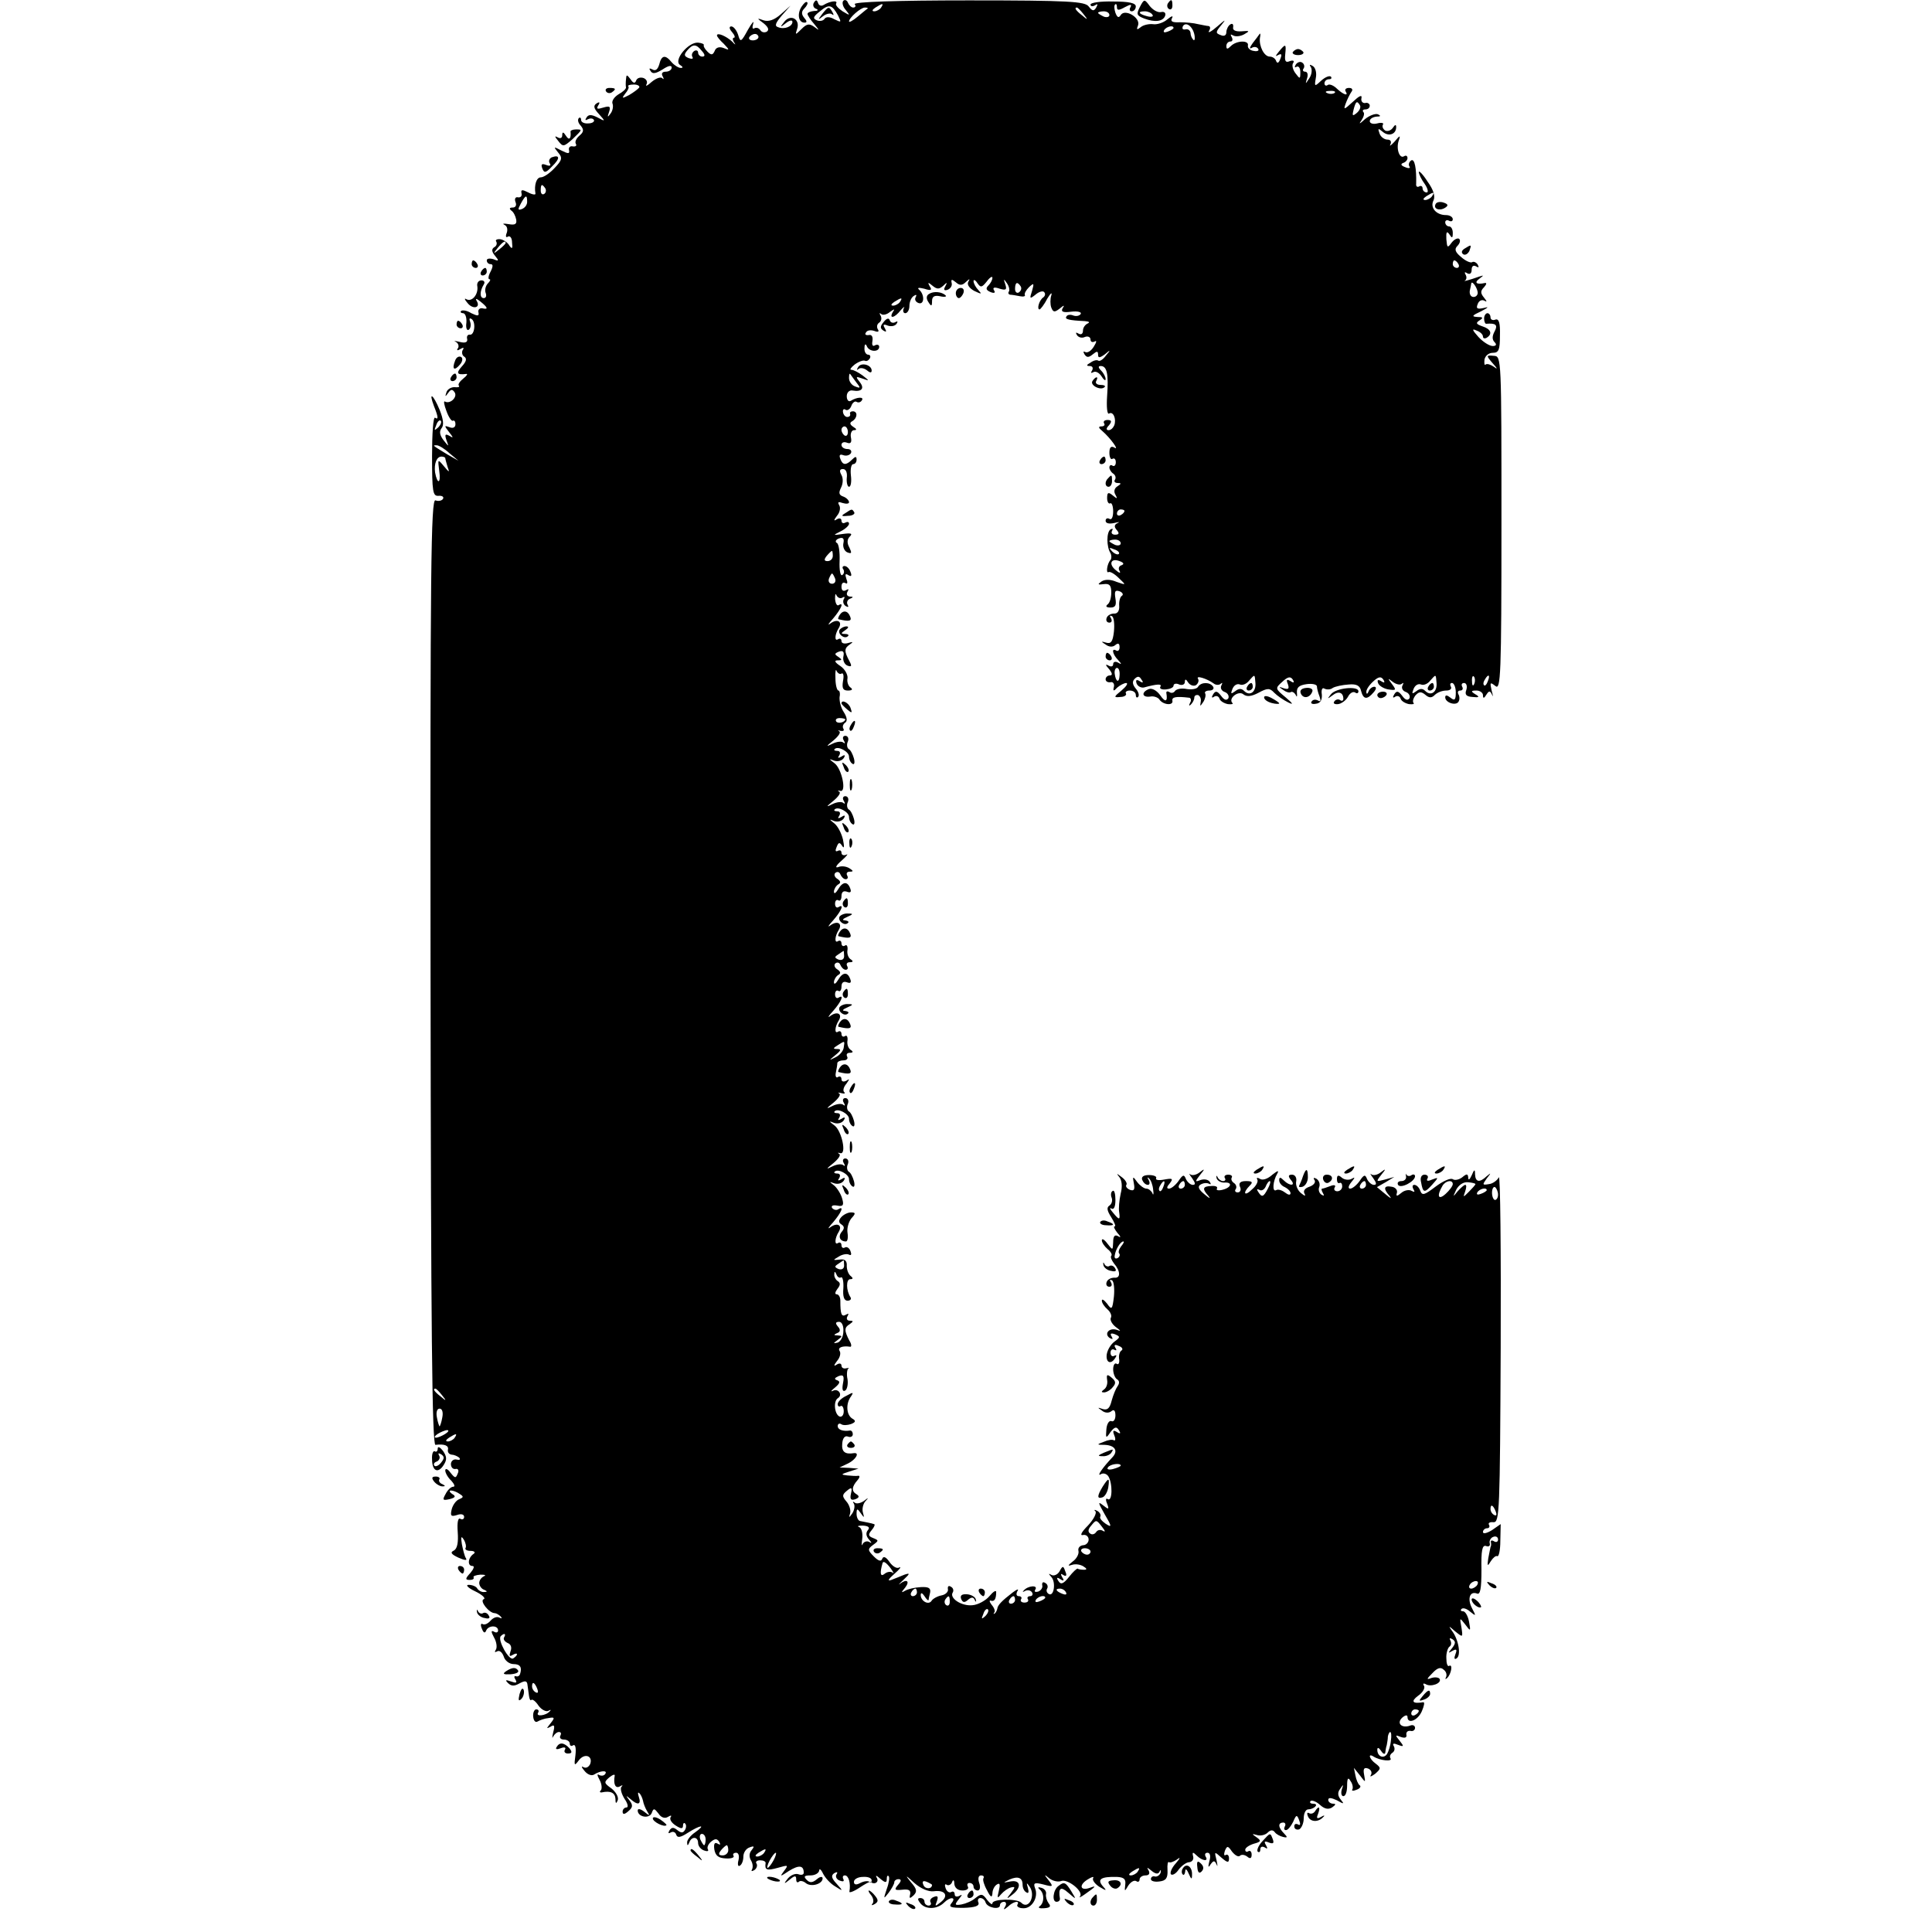 <?xml version="1.0" standalone="no"?>
<!DOCTYPE svg PUBLIC "-//W3C//DTD SVG 20010904//EN"
 "http://www.w3.org/TR/2001/REC-SVG-20010904/DTD/svg10.dtd">
<svg version="1.0" xmlns="http://www.w3.org/2000/svg"
 width="512pt" height="512pt" viewBox="0 0 512 512"
 preserveAspectRatio="xMidYMid meet">
<g transform="translate(0,512) scale(0.1,-0.1)"
fill="#000000" stroke="none">
<path d="M2124 5102 c-12 -19 -8 -42 8 -42 7 0 7 4 -1 13 -8 10 -7 17 1 25 6
6 10 14 7 16 -3 3 -9 -3 -15 -12z"/>
<path d="M2157 5113 c-4 -6 -1 -14 5 -16 8 -3 6 -6 -4 -6 -10 -1 -18 -4 -18
-8 0 -3 8 -16 18 -27 14 -17 14 -18 1 -8 -14 10 -20 10 -35 -5 -16 -16 -17
-16 -12 -1 10 26 -16 42 -33 21 -13 -16 -12 -17 4 -4 9 7 17 9 17 3 0 -12 -21
-21 -38 -14 -10 3 -7 11 10 31 l23 26 -26 -23 c-17 -15 -32 -20 -45 -16 -19 7
-19 6 0 -8 12 -10 15 -17 8 -22 -6 -3 -13 -2 -17 4 -4 6 -11 8 -16 5 -5 -3 -6
2 -3 12 3 10 -3 3 -14 -16 -18 -33 -20 -34 -26 -13 -4 12 -12 22 -18 22 -6 0
-6 -6 2 -15 7 -8 9 -15 5 -15 -4 0 -4 -6 1 -13 5 -7 2 -6 -6 3 -15 14 -40 25
-40 16 0 -3 8 -13 18 -22 16 -17 16 -18 -1 -11 -11 4 -20 1 -23 -8 -5 -11 -9
-12 -19 -2 -7 7 -11 14 -10 17 2 3 -5 6 -15 7 -26 2 -66 -47 -48 -59 8 -5 9
-8 2 -8 -6 0 -17 7 -24 15 -17 21 -27 19 -33 -6 -4 -13 -10 -18 -18 -13 -8 4
-10 3 -5 -4 5 -9 14 -7 32 4 15 10 24 12 24 5 0 -6 -7 -11 -16 -11 -9 0 -12
-5 -8 -12 4 -7 3 -10 -1 -5 -5 4 -17 -1 -28 -10 -11 -10 -17 -13 -14 -7 4 7 0
14 -7 17 -8 3 -17 1 -20 -6 -3 -9 -8 -8 -15 3 -10 13 -11 13 -12 0 -1 -8 -1
-18 0 -22 0 -4 -9 -12 -20 -18 -11 -7 -18 -17 -16 -24 3 -7 1 -19 -5 -27 -8
-11 -9 -10 -4 4 5 15 2 17 -15 12 -16 -5 -19 -4 -14 5 6 9 4 11 -4 6 -9 -6 -8
-13 6 -28 18 -20 18 -21 -4 -9 -16 8 -24 8 -29 -1 -4 -6 -3 -8 4 -4 6 3 13 3
16 -2 2 -4 -4 -9 -15 -9 -10 -1 -19 3 -19 9 0 6 -3 8 -6 5 -4 -4 -2 -13 5 -20
9 -11 8 -17 -4 -27 -8 -7 -12 -16 -9 -21 3 -5 0 -8 -8 -7 -7 2 -12 -3 -10 -10
2 -10 -2 -10 -20 -1 -21 11 -22 11 -9 -5 12 -14 11 -20 -9 -41 -13 -14 -29
-25 -37 -25 -11 0 -18 -20 -14 -43 1 -4 -8 -3 -19 3 -16 8 -20 8 -18 -2 2 -7
-2 -12 -9 -11 -7 2 -10 -4 -7 -12 4 -9 0 -15 -7 -15 -9 0 -10 -3 -4 -8 6 -4
11 -14 13 -24 2 -12 -3 -15 -20 -12 -13 2 -18 2 -11 -2 7 -3 9 -12 6 -21 -4
-9 -2 -14 3 -10 6 3 11 -4 11 -16 2 -16 0 -18 -7 -8 -4 8 -16 16 -24 17 -9 1
-14 -2 -11 -6 3 -5 1 -12 -5 -15 -8 -5 -7 -12 2 -23 11 -13 10 -15 -4 -9 -10
3 -18 2 -18 -3 0 -6 5 -10 10 -10 7 0 7 -6 0 -20 -6 -11 -7 -20 -3 -20 4 0 2
-5 -4 -11 -6 -6 -9 -18 -6 -25 3 -8 1 -14 -5 -14 -11 0 -11 18 0 36 4 6 1 11
-6 11 -8 0 -13 -7 -11 -16 3 -21 -14 -42 -29 -34 -6 4 -5 -1 3 -10 14 -18 36
-13 24 6 -4 7 0 6 10 -2 20 -16 22 -22 5 -18 -7 1 -12 -4 -10 -11 2 -10 -2
-10 -19 -2 -11 7 -23 9 -27 6 -3 -3 0 -6 5 -6 6 0 10 -11 9 -25 -2 -13 1 -22
6 -19 5 3 7 13 4 21 -3 8 -2 11 3 8 13 -7 9 -44 -4 -42 -5 1 -9 -4 -7 -11 2
-9 -5 -12 -20 -8 -13 3 -17 3 -10 0 6 -3 9 -11 6 -16 -5 -7 -2 -8 6 -3 8 5 11
4 6 -3 -3 -6 -1 -14 4 -17 8 -5 6 -13 -6 -26 -16 -18 -13 -23 11 -20 6 1 2 -5
-7 -12 -10 -8 -15 -16 -12 -19 3 -4 -2 -5 -12 -4 -9 0 -19 -6 -21 -14 -4 -12
-3 -12 5 -1 7 10 11 10 17 1 8 -13 -13 -32 -26 -24 -4 2 -2 -9 4 -25 6 -17 14
-28 17 -26 4 2 7 -2 7 -9 0 -9 -7 -12 -16 -8 -14 5 -14 4 -1 -13 12 -15 12
-17 1 -10 -11 6 -13 4 -8 -11 7 -19 7 -19 -8 0 -10 13 -11 23 -5 31 7 8 5 24
-5 49 -17 41 -30 50 -15 10 12 -30 12 -37 3 -31 -5 3 -8 -43 -8 -101 0 -96 2
-107 17 -106 10 1 15 -3 12 -8 -3 -5 -12 -7 -20 -4 -12 5 -14 -181 -13 -1250
1 -939 4 -1254 13 -1253 24 3 36 -2 33 -13 -1 -7 3 -12 10 -13 6 0 15 -4 20
-8 4 -5 1 -7 -7 -5 -8 2 -15 -4 -15 -12 0 -8 5 -14 12 -13 7 2 10 -4 6 -12 -5
-13 -7 -13 -19 2 -7 10 -14 13 -14 6 0 -6 7 -19 16 -27 8 -9 11 -16 5 -16 -6
0 -15 -9 -20 -19 -9 -16 -8 -18 10 -14 16 4 18 8 7 14 -7 5 -8 9 -3 9 6 0 16
-4 23 -9 11 -7 11 -9 -1 -14 -8 -3 -17 -15 -20 -27 -4 -17 -2 -20 14 -15 11 4
19 2 19 -5 0 -6 -5 -8 -10 -5 -6 4 -9 -9 -7 -35 2 -27 -1 -44 -10 -49 -11 -5
-7 -10 12 -19 16 -7 24 -8 20 -2 -4 6 -8 23 -11 38 -3 19 -2 23 5 12 5 -8 7
-18 5 -22 -3 -4 3 -8 13 -8 10 0 14 -4 8 -8 -15 -10 -17 -32 -3 -32 6 0 4 -7
-5 -18 -14 -15 -15 -19 -2 -19 8 0 12 3 10 7 -2 3 6 6 18 7 12 0 16 -1 10 -4
-7 -3 -13 -11 -13 -18 0 -7 6 -16 13 -18 9 -4 9 -6 0 -6 -6 -1 -15 4 -18 9 -3
6 -14 10 -23 10 -9 0 -2 -8 17 -17 19 -9 29 -19 23 -21 -12 -4 14 -37 29 -37
4 0 11 -4 16 -9 4 -5 3 -6 -3 -3 -7 4 -17 0 -24 -8 -7 -8 -16 -12 -21 -9 -5 3
-6 -3 -2 -12 4 -11 8 -13 11 -6 5 15 32 16 32 1 0 -5 -5 -7 -11 -3 -8 4 -8 0
0 -15 7 -12 9 -27 5 -33 -4 -6 -3 -8 4 -4 6 3 13 -3 17 -14 3 -11 15 -20 26
-20 18 0 23 -9 17 -27 -2 -5 -7 -7 -11 -5 -5 1 -5 -3 -1 -9 5 -9 2 -10 -12 -5
-14 5 -16 4 -8 -4 9 -9 17 -9 31 -1 15 8 20 7 21 -5 1 -7 3 -21 4 -29 1 -8 4
-13 6 -10 3 3 12 -4 19 -15 8 -11 20 -17 26 -14 7 4 8 3 4 -1 -10 -12 -38 -15
-31 -4 3 5 1 9 -5 9 -5 0 -9 -9 -8 -19 1 -11 6 -17 12 -13 5 3 18 8 29 9 16 3
17 1 5 -14 -11 -14 -12 -15 0 -9 10 7 12 3 7 -15 -3 -13 -3 -18 0 -11 3 6 10
12 15 12 6 0 7 -4 4 -10 -3 -5 1 -10 9 -10 9 0 16 -5 16 -11 0 -5 4 -8 9 -4 6
3 8 -8 6 -26 -4 -29 -3 -30 9 -14 15 20 38 12 30 -10 -4 -8 -11 -12 -18 -8 -6
4 -5 -1 3 -10 7 -9 18 -14 25 -10 17 11 37 12 30 2 -3 -5 -10 -6 -16 -3 -6 4
-6 0 1 -13 6 -11 7 -24 3 -28 -4 -3 -2 -6 3 -5 23 5 35 -1 36 -17 0 -13 2 -14
6 -4 3 8 -4 21 -16 31 -21 15 -21 17 -6 30 9 7 15 9 14 4 -4 -22 2 -35 14 -28
6 4 9 3 4 -1 -4 -5 0 -19 8 -32 9 -13 11 -23 5 -23 -5 0 -10 -5 -10 -11 0 -8
5 -8 15 1 12 10 13 16 3 29 -10 13 -10 14 2 4 20 -18 30 -16 23 5 -3 9 -3 14
1 10 4 -3 8 -12 10 -20 1 -7 6 -20 11 -28 8 -13 7 -13 -8 -1 -9 7 -17 9 -17 3
0 -17 30 -23 37 -7 5 14 7 13 18 -1 7 -11 17 -14 25 -9 8 5 11 4 7 -1 -3 -6 3
-15 14 -22 14 -9 19 -9 19 0 0 6 3 9 6 5 3 -3 3 -11 -1 -17 -5 -8 -10 -8 -20
0 -10 8 -15 8 -21 -1 -4 -7 -3 -9 4 -5 5 3 12 1 14 -6 3 -9 11 -8 31 5 33 21
50 23 19 1 -12 -8 -22 -21 -21 -27 0 -9 2 -9 6 1 6 16 23 15 23 -2 0 -8 7 -17
16 -20 8 -3 13 -2 10 3 -3 5 1 14 8 20 11 9 16 9 22 0 4 -8 3 -9 -4 -5 -8 5
-11 0 -9 -15 3 -17 11 -23 30 -24 14 -1 24 2 21 7 -3 4 0 8 7 8 6 0 9 -8 6
-20 -3 -11 -1 -18 4 -14 5 3 9 13 9 24 0 10 7 21 16 24 13 5 14 3 6 -7 -7 -8
-7 -18 -2 -27 5 -8 6 -18 3 -24 -3 -5 -1 -6 6 -2 6 4 9 12 6 17 -4 5 1 9 9 9
9 0 15 -3 15 -7 -3 -19 3 -21 32 -13 28 8 29 8 17 -8 -12 -16 -11 -16 13 0 26
16 39 15 39 -5 0 -5 -6 -7 -14 -4 -8 3 -20 -2 -28 -11 -12 -15 -11 -16 5 -3
13 11 17 11 17 1 0 -8 3 -10 7 -7 3 4 12 2 18 -3 14 -12 45 -3 45 12 0 6 -7 5
-15 -2 -12 -10 -19 -10 -27 -2 -9 9 -7 12 10 12 12 0 22 6 23 13 0 6 5 3 10
-8 6 -12 20 -27 32 -34 22 -14 22 -13 4 7 -14 15 -15 22 -6 28 7 4 10 3 6 -3
-4 -6 0 -14 9 -17 8 -3 12 -2 9 4 -3 6 -1 10 4 10 10 0 16 -21 12 -43 -1 -4
11 0 26 10 15 10 28 17 30 16 10 -9 23 -1 17 10 -5 8 -2 8 9 -2 13 -11 17 -11
17 -1 0 8 2 11 5 8 3 -3 1 -18 -5 -34 -9 -27 -9 -28 5 -10 8 11 15 23 15 28 0
4 5 8 11 8 8 0 8 -5 -1 -15 -11 -13 -9 -15 11 -13 17 2 23 -1 21 -12 -3 -12
-1 -12 9 -3 10 10 9 17 -7 35 -16 20 -15 20 9 -2 17 -15 38 -24 52 -22 30 4
40 -12 18 -29 -15 -12 -16 -12 -10 3 4 12 2 15 -8 11 -8 -3 -12 -9 -9 -14 3
-5 0 -9 -5 -9 -6 0 -11 5 -11 10 0 6 -5 10 -11 10 -8 0 -8 -4 1 -15 14 -16 44
-15 62 3 16 16 33 15 20 -1 -9 -11 -3 -13 32 -13 30 1 42 5 39 14 -3 6 -1 12
5 12 6 0 12 -5 14 -12 5 -14 38 -20 38 -7 0 5 5 9 11 9 5 0 7 -6 3 -12 -6 -10
-4 -10 7 -1 14 14 33 18 25 5 -2 -4 4 -9 15 -9 23 -2 42 29 32 53 -5 14 -2 16
22 10 26 -7 27 -6 14 11 -13 16 -12 17 2 5 9 -7 23 -10 31 -7 17 7 61 -28 50
-41 -4 -4 2 -2 13 6 30 21 32 24 13 17 -25 -9 -30 7 -6 22 11 7 18 9 15 4 -3
-5 4 -15 16 -23 20 -12 21 -11 9 2 -15 18 -4 25 38 24 19 -1 24 -6 22 -21 -2
-18 -2 -19 8 -2 6 9 15 15 21 12 5 -4 9 -1 9 4 0 6 7 11 16 11 9 0 12 5 8 13
-6 9 -4 9 8 -1 11 -9 18 -9 21 -2 3 6 4 5 3 -2 -2 -7 -9 -12 -15 -11 -6 2 -11
-1 -11 -7 0 -5 10 -8 23 -6 17 2 22 9 21 30 -1 15 1 24 4 21 3 -2 12 1 21 7
10 8 9 4 -3 -10 -11 -12 -16 -25 -13 -29 4 -4 14 2 21 13 8 10 20 19 28 19 7
1 12 7 10 15 -3 12 -1 13 9 3 15 -15 33 -17 24 -3 -3 6 -1 10 5 10 7 0 9 -9 5
-22 -4 -16 -3 -19 3 -9 8 11 11 11 16 0 3 -8 3 -3 0 11 -6 24 -6 24 13 7 16
-14 20 -14 20 -2 0 8 -4 12 -9 9 -4 -3 -5 2 -2 11 6 14 8 14 19 -2 8 -10 17
-15 21 -11 4 4 12 3 19 -2 8 -7 12 -5 12 5 0 8 -4 12 -9 9 -4 -3 -8 -1 -8 4 0
5 10 12 23 16 19 5 20 8 7 17 -13 9 -13 10 1 6 9 -3 22 0 28 6 8 8 14 8 19 2
4 -6 14 -11 22 -13 12 -3 13 -1 3 9 -16 16 -17 29 -2 29 5 0 7 -5 4 -10 -3 -6
-2 -10 3 -10 5 0 13 10 19 22 8 19 10 20 16 4 4 -10 3 -15 -3 -11 -6 3 -10 1
-10 -5 0 -7 6 -10 13 -8 6 3 12 16 12 29 0 13 5 24 12 24 6 0 15 3 19 8 4 4 1
7 -6 7 -7 0 -10 3 -7 7 4 3 15 -1 25 -10 12 -11 22 -13 32 -7 10 7 11 10 3 10
-7 0 -13 5 -13 10 0 7 8 6 23 -1 19 -11 20 -10 10 2 -8 10 -9 19 -1 29 8 12 9
12 4 -2 -3 -10 -1 -18 4 -18 6 0 10 12 10 28 0 20 3 23 9 12 6 -8 7 -18 5 -22
-3 -4 2 -5 11 -1 9 3 13 9 8 12 -4 3 -9 15 -11 26 l-4 20 16 -20 c15 -20 15
-20 11 2 -3 16 0 20 11 16 7 -3 11 -10 7 -17 -4 -6 1 -4 11 3 16 14 16 16 2
27 -17 12 -22 29 -6 19 17 -11 51 -14 45 -5 -3 5 -1 11 5 15 6 4 7 11 4 17 -5
8 -1 9 11 4 16 -6 16 -4 4 11 -12 15 -12 16 3 10 11 -4 17 -2 15 6 -1 7 4 11
11 10 6 -2 12 2 12 8 0 6 -6 9 -13 6 -22 -8 -37 6 -21 21 8 7 14 8 14 2 0 -20
27 -10 38 15 6 14 8 24 4 24 -29 -5 -34 2 -14 17 12 8 19 20 16 26 -4 6 -2 8
4 5 13 -9 44 2 37 14 -3 4 -13 5 -22 2 -13 -5 -13 -3 3 13 13 14 22 17 30 9 7
-5 9 -14 6 -20 -3 -5 -1 -6 3 -2 11 10 16 39 5 32 -4 -2 -7 7 -7 20 -1 14 4
28 8 31 5 3 6 10 3 16 -4 7 -2 8 5 4 9 -6 9 -11 -1 -24 -11 -13 -11 -14 1 -7
11 6 13 4 8 -9 -4 -10 -3 -15 3 -11 13 8 5 51 -12 73 -10 14 -9 14 8 -1 21
-17 21 -17 17 10 -5 27 -5 27 10 8 14 -19 15 -19 10 8 -3 15 -10 27 -16 27 -6
0 -7 3 -4 6 4 4 14 1 23 -7 16 -13 16 -12 5 9 -13 25 -6 46 13 39 9 -4 12 13
12 63 -1 51 2 66 12 63 7 -3 12 0 10 7 -2 7 3 15 9 17 7 3 13 0 13 -7 0 -6 -5
-8 -10 -5 -6 4 -10 3 -9 -2 1 -4 1 -10 -1 -13 -1 -3 -3 -16 -6 -30 -3 -21 -2
-22 7 -7 6 9 13 15 17 13 4 -2 8 16 8 40 l1 45 -23 -16 c-13 -8 -24 -11 -24
-5 0 5 5 10 11 10 5 0 8 4 5 9 -3 5 2 8 12 7 16 -1 17 29 19 464 1 256 -1 458
-5 450 -4 -8 -16 -17 -26 -18 -18 -3 -18 -2 -6 15 12 15 12 16 0 6 -19 -18
-30 -16 -31 5 0 14 -2 14 -9 -3 -5 -11 -9 -14 -9 -6 -1 11 -4 11 -16 1 -8 -6
-19 -9 -25 -5 -6 4 -26 -5 -46 -20 -29 -22 -35 -24 -40 -11 -3 9 -10 16 -16
16 -5 0 -6 -5 -2 -12 4 -7 3 -8 -5 -4 -6 4 -19 2 -27 -5 -12 -10 -15 -10 -12
0 2 8 -5 15 -14 16 -21 4 -23 -5 -5 -25 6 -8 2 -6 -11 5 l-23 19 23 13 23 14
-25 -7 c-23 -6 -24 -6 -10 12 14 17 13 18 -1 7 -9 -7 -20 -9 -25 -5 -4 4 -2
-1 5 -10 9 -13 10 -18 2 -18 -6 0 -14 7 -18 15 -5 13 -8 13 -20 -5 -8 -11 -19
-20 -25 -20 -6 0 -5 7 3 17 10 12 11 15 1 9 -7 -4 -19 -3 -26 3 -9 8 -13 7
-13 -4 0 -8 3 -12 7 -10 4 2 7 -2 7 -9 0 -7 -6 -13 -13 -13 -7 0 -10 5 -7 10
4 6 -1 8 -11 4 -10 -4 -20 -7 -22 -7 -3 0 -2 -5 2 -12 4 -7 3 -8 -4 -4 -6 4
-9 13 -6 20 3 8 0 17 -7 22 -7 4 -10 3 -5 -4 3 -6 -3 -13 -14 -17 -12 -4 -17
-11 -13 -18 4 -8 1 -7 -9 1 -9 7 -15 21 -13 31 2 10 -3 18 -11 18 -10 0 -11
-4 -3 -14 14 -16 -3 -17 -19 -1 -9 9 -12 9 -12 0 0 -7 7 -15 15 -18 8 -4 15
-11 15 -16 0 -6 -6 -5 -15 2 -8 6 -18 9 -23 6 -11 -6 -9 24 3 44 5 9 1 8 -13
-3 -12 -11 -26 -16 -33 -11 -7 4 -10 3 -7 -2 3 -5 -3 -17 -14 -26 -20 -20 -26
-10 -6 10 9 9 7 12 -10 12 -15 0 -20 -5 -16 -15 4 -8 1 -15 -6 -15 -6 0 -9 4
-5 9 3 5 1 12 -5 16 -6 4 -8 10 -6 14 3 4 -1 8 -9 8 -8 0 -12 -4 -9 -9 3 -4 1
-8 -5 -8 -5 0 -12 5 -14 10 -3 6 -4 5 -3 -2 2 -7 11 -12 20 -12 23 2 20 -13
-4 -19 -11 -3 -18 -1 -15 3 3 5 -4 8 -15 7 -23 -1 -25 -7 -7 -27 6 -8 2 -6
-11 5 -16 13 -19 21 -10 26 7 4 16 5 22 2 5 -3 6 -1 2 5 -4 6 -14 8 -24 5 -15
-6 -16 -5 -2 13 14 17 13 18 -1 7 -9 -7 -20 -9 -25 -5 -4 4 -2 -1 5 -10 9 -13
10 -18 2 -18 -6 0 -14 7 -18 15 -5 13 -8 13 -20 -5 -8 -11 -19 -20 -25 -20 -7
0 -6 5 2 14 10 13 7 14 -15 10 -15 -3 -24 -1 -21 4 2 4 -6 8 -19 8 -15 0 -21
-5 -18 -13 3 -7 9 -13 15 -13 5 0 6 6 2 13 -4 6 -3 9 1 4 5 -4 10 -18 11 -30
2 -12 0 -16 -2 -9 -3 6 -10 12 -16 12 -6 0 -17 8 -24 17 -12 17 -13 16 -9 -4
3 -16 0 -20 -11 -16 -7 3 -12 9 -9 13 3 4 -3 14 -13 21 -13 10 -14 10 -6 0 7
-8 9 -25 4 -44 -4 -18 -6 -40 -4 -50 3 -21 0 -21 -17 0 -8 9 -9 14 -3 10 6 -3
10 5 10 23 0 16 -3 27 -7 24 -5 -2 -6 -11 -3 -18 3 -8 0 -17 -6 -21 -8 -5 -6
-14 5 -31 8 -13 13 -24 9 -24 -4 0 0 -8 7 -17 10 -11 10 -14 2 -9 -9 5 -13 0
-13 -16 -1 -22 -1 -22 -15 -4 -8 11 -15 15 -15 9 0 -6 7 -16 15 -23 9 -7 13
-15 10 -18 -3 -3 1 -12 7 -20 18 -21 18 -40 1 -38 -9 0 -18 -5 -20 -11 -3 -7
0 -13 7 -13 6 0 8 5 4 12 -4 6 -3 8 3 5 5 -3 7 -23 5 -43 -4 -35 -6 -36 -18
-19 -8 10 -14 14 -14 8 0 -6 7 -16 15 -23 8 -7 12 -17 9 -22 -3 -5 2 -16 12
-24 15 -11 16 -13 3 -8 -20 6 -34 -11 -18 -22 8 -4 9 -3 5 4 -5 8 -2 10 9 6
14 -6 14 -8 -1 -19 -10 -7 -19 -22 -21 -34 -3 -22 11 -29 23 -9 4 6 3 8 -3 5
-5 -3 -10 0 -10 8 0 8 5 11 10 8 6 -3 7 -1 3 5 -5 8 -1 10 9 5 9 -3 12 -9 7
-12 -5 -3 -8 -14 -6 -24 1 -9 -2 -15 -7 -11 -5 3 -9 -4 -9 -15 0 -11 5 -23 10
-26 7 -4 7 -11 2 -18 -5 -7 -12 -24 -16 -39 -5 -20 -11 -26 -24 -22 -14 5 -14
4 -2 -4 8 -7 19 -7 25 -2 7 6 11 2 11 -11 0 -11 -5 -18 -11 -15 -6 2 -12 -8
-13 -22 -2 -24 -1 -25 11 -7 11 14 16 15 22 5 6 -9 4 -11 -5 -5 -10 6 -12 4
-7 -9 4 -9 3 -15 -1 -13 -4 3 -16 1 -27 -4 -19 -7 -19 -8 2 -8 28 -1 37 -16
21 -33 -25 -26 -43 -52 -31 -45 6 4 15 2 20 -5 12 -19 11 -68 -1 -61 -5 4 -7
-1 -2 -12 6 -16 4 -16 -11 -4 -14 11 -13 7 4 -23 20 -34 20 -37 3 -26 -10 7
-17 15 -14 19 2 4 -1 11 -8 15 -7 4 -10 3 -5 -1 4 -5 -5 -22 -20 -38 -17 -17
-22 -27 -13 -25 8 2 15 -4 15 -12 0 -8 -7 -15 -15 -15 -8 -1 -14 -7 -12 -15 2
-8 -5 -21 -15 -28 -14 -11 -14 -13 -2 -9 9 3 22 1 30 -4 10 -6 10 -9 2 -9 -7
0 -15 1 -17 3 -2 1 -13 -9 -23 -22 -15 -19 -22 -21 -28 -11 -6 9 -4 11 5 5 9
-6 11 -4 5 5 -5 9 -4 11 3 6 8 -5 10 -1 5 10 -5 15 -7 15 -15 0 -5 -9 -15 -13
-21 -10 -9 5 -9 4 -1 -5 13 -14 7 -54 -7 -45 -5 3 -7 9 -4 14 3 5 1 12 -5 15
-6 4 -9 1 -8 -6 2 -6 -3 -14 -11 -17 -8 -2 -11 0 -7 6 7 12 -20 10 -31 -3 -4
-4 -3 -5 4 -1 6 3 14 2 18 -4 3 -5 1 -10 -5 -10 -6 0 -9 -4 -6 -8 3 -5 -1 -9
-9 -9 -8 0 -12 4 -9 9 3 4 0 8 -6 8 -6 0 -8 5 -4 13 5 7 0 6 -12 -3 -30 -23
-40 -34 -41 -43 -1 -5 -4 -11 -7 -13 -3 -2 -4 -1 -1 3 3 3 0 12 -7 20 -6 8 -7
13 -2 11 9 -3 14 4 14 23 0 6 -8 1 -18 -11 -9 -11 -30 -23 -45 -24 -29 -3 -62
19 -52 34 3 5 1 12 -5 15 -6 4 -9 1 -8 -6 2 -7 -6 -15 -17 -17 -11 -2 -23 -9
-26 -14 -8 -13 -29 -1 -29 15 0 7 4 6 10 -3 5 -8 10 -13 11 -10 0 3 2 12 4 20
2 12 -5 15 -25 14 -16 -1 -34 -5 -42 -10 -10 -6 -10 -4 1 9 13 17 4 24 -15 9
-5 -4 0 2 11 12 17 16 17 18 2 13 -9 -4 -25 -10 -35 -14 -11 -4 -8 2 8 16 14
12 20 20 13 17 -6 -4 -18 3 -26 15 -9 13 -16 16 -19 8 -3 -8 -10 -6 -22 6 -17
17 -17 20 -2 31 15 11 15 12 0 18 -13 5 -14 9 -4 21 7 8 10 16 6 16 -3 1 -10
3 -16 4 -5 1 -14 3 -20 4 -5 0 -10 9 -10 19 0 15 2 15 11 2 9 -13 10 -13 6 1
-3 9 0 23 6 30 10 11 9 11 -4 1 -9 -6 -20 -8 -24 -4 -5 4 -6 2 -2 -3 3 -6 1
-17 -4 -25 -9 -13 -10 -13 -6 0 2 8 -2 22 -10 31 -12 14 -11 18 1 28 13 11 15
9 11 -8 -3 -14 0 -18 12 -14 10 4 11 8 3 13 -14 8 -13 20 3 38 6 7 6 12 1 11
-5 -1 -18 0 -29 1 -17 2 -17 3 5 10 l25 8 -25 2 -25 1 23 11 c20 10 31 29 15
27 -24 -4 -33 4 -31 25 1 15 7 22 15 19 7 -3 13 0 13 6 0 6 -3 10 -7 10 -19
-3 -33 2 -33 12 0 5 4 8 9 5 5 -4 17 -3 26 0 13 5 14 9 3 15 -15 10 -17 39 -3
58 8 12 6 12 -12 2 -13 -6 -23 -16 -23 -22 0 -6 4 -8 8 -5 4 2 8 -4 8 -14 0
-10 -5 -16 -11 -14 -14 6 -17 42 -4 49 13 9 0 27 -14 19 -7 -3 -4 1 6 9 13 11
14 16 6 19 -9 3 -8 6 3 11 13 5 16 1 12 -19 -3 -16 -1 -23 6 -19 5 3 8 17 6
30 -3 13 -1 26 2 28 4 2 1 2 -5 1 -7 -2 -13 1 -13 7 0 6 -6 7 -12 3 -9 -6 -9
-3 0 9 8 9 11 21 7 27 -6 9 8 14 28 11 4 -1 4 7 -2 16 -14 27 -14 35 1 44 10
7 10 9 0 9 -7 0 -10 5 -6 12 4 7 3 8 -4 4 -12 -7 -15 1 -15 37 0 9 -4 17 -10
17 -5 0 -4 6 2 14 8 10 9 16 1 21 -5 3 -10 12 -9 18 0 9 2 8 6 -1 2 -6 8 -10
12 -7 4 2 7 -11 6 -29 -2 -22 2 -33 11 -33 7 0 11 4 8 9 -12 18 -12 48 -1 48
8 0 8 3 2 8 -6 4 -11 16 -11 27 1 14 -5 19 -19 17 -18 -2 -19 -2 -2 8 9 6 22
8 27 5 6 -3 7 1 4 9 -3 9 -10 13 -15 10 -5 -3 -9 0 -9 6 0 6 -4 9 -9 6 -10 -7
-9 13 2 30 10 17 -4 25 -22 12 -9 -7 -6 -1 7 13 22 26 30 45 13 34 -5 -3 -12
-1 -16 4 -3 6 3 8 14 6 15 -3 18 1 13 18 -3 12 -13 28 -21 35 -14 11 -14 11 0
6 10 -3 20 0 25 7 5 8 3 10 -6 4 -9 -5 -11 -4 -6 3 4 7 2 12 -5 12 -7 0 -10 2
-7 5 9 9 38 -7 38 -20 0 -8 4 -16 9 -19 5 -4 7 3 4 14 -3 11 -9 23 -14 25 -4
3 -6 12 -2 20 3 8 0 15 -7 15 -6 0 -8 -6 -4 -12 4 -7 4 -10 -1 -6 -4 4 -17 3
-29 -3 -18 -9 -17 -7 3 9 13 11 20 21 15 24 -5 3 -4 4 3 2 17 -4 4 58 -15 73
-16 12 -16 13 -1 7 10 -3 20 0 25 7 5 8 3 10 -6 4 -9 -5 -11 -4 -6 3 4 7 2 12
-5 12 -7 0 -10 2 -7 5 9 9 38 -7 38 -20 0 -8 4 -16 9 -19 5 -4 7 3 4 14 -3 11
-9 23 -14 25 -4 3 -6 12 -2 20 3 8 0 15 -7 15 -6 0 -8 -6 -4 -12 4 -7 4 -10
-1 -6 -4 4 -17 3 -29 -3 -18 -9 -17 -7 3 9 13 11 20 21 15 24 -5 3 -2 3 6 1 8
-2 11 -1 7 3 -4 4 -1 14 6 22 9 13 9 14 0 8 -8 -4 -13 -2 -13 4 0 6 -4 9 -9 6
-5 -4 -8 2 -6 11 2 10 4 21 4 26 1 4 8 7 17 7 8 0 12 5 9 10 -3 6 0 10 7 10 9
0 10 3 2 8 -6 4 -10 15 -8 25 1 9 -2 15 -7 11 -5 -3 -9 0 -9 6 0 6 -4 9 -9 6
-10 -7 -9 13 2 30 10 17 -4 25 -22 12 -9 -7 -6 -1 7 13 22 25 30 45 14 35 -5
-3 -9 1 -9 9 0 8 4 12 9 9 4 -3 8 2 8 11 0 11 5 15 14 12 10 -4 13 -1 9 9 -7
19 -20 18 -32 -3 -6 -10 -11 -13 -11 -6 0 6 5 15 11 19 8 4 7 9 -2 15 -7 4
-10 12 -5 16 5 4 11 2 13 -4 3 -7 9 -13 14 -13 6 0 7 5 4 10 -3 6 0 10 7 10 9
0 10 3 2 8 -6 4 -10 15 -8 25 1 9 -2 15 -7 11 -5 -3 -9 0 -9 6 0 6 -4 9 -9 6
-10 -7 -9 13 2 30 10 17 -4 25 -22 12 -9 -7 -6 -1 7 13 22 25 30 45 14 35 -5
-3 -9 1 -9 9 0 8 4 12 9 9 4 -3 8 2 8 11 0 11 5 15 14 12 10 -4 13 -1 9 9 -7
19 -20 18 -32 -3 -6 -10 -11 -13 -11 -6 0 6 5 15 11 19 8 4 7 9 -2 15 -7 4
-10 12 -5 16 5 4 11 2 13 -4 3 -7 9 -13 14 -13 6 0 7 5 4 10 -3 6 0 10 7 10
10 0 10 2 -1 9 -8 5 -21 7 -30 3 -9 -3 -5 5 9 17 14 12 19 20 13 16 -7 -3 -13
-1 -13 5 0 6 -4 8 -10 5 -6 -3 -7 1 -3 10 5 13 8 14 15 3 5 -8 6 -2 2 17 -4
17 -14 36 -23 43 -14 11 -14 12 0 6 10 -3 20 0 25 7 5 8 3 10 -6 4 -9 -5 -11
-4 -6 3 4 7 2 12 -5 12 -7 0 -10 2 -7 5 9 9 38 -7 38 -20 0 -8 4 -16 9 -19 5
-4 7 3 4 14 -3 11 -9 23 -14 25 -4 3 -6 12 -2 20 3 8 0 15 -7 15 -6 0 -8 -6
-4 -12 4 -7 4 -10 -1 -6 -4 4 -17 3 -29 -3 -18 -9 -17 -7 3 9 13 11 20 21 15
24 -5 3 -4 4 3 2 17 -4 4 58 -15 73 -16 12 -16 13 -1 7 10 -3 20 0 25 7 5 8 3
10 -6 4 -9 -5 -11 -4 -6 3 4 7 2 12 -5 12 -7 0 -10 2 -7 5 9 9 38 -7 38 -20 0
-8 4 -16 9 -19 5 -4 7 3 4 14 -3 11 -9 23 -14 25 -4 3 -6 12 -2 20 3 8 0 15
-7 15 -6 0 -8 -6 -4 -12 4 -7 4 -10 -1 -6 -4 4 -17 3 -29 -3 -18 -9 -17 -7 3
9 13 11 20 21 15 24 -5 3 -3 3 4 1 7 -1 10 1 7 6 -3 5 -1 12 5 16 6 4 5 14 -4
28 -8 12 -12 30 -11 40 2 9 0 17 -3 17 -4 0 -8 15 -8 33 -1 17 1 26 3 19 3 -6
9 -10 13 -7 5 3 7 -6 4 -20 -3 -19 0 -25 13 -25 11 0 14 3 7 8 -6 4 -10 15 -8
25 1 9 -7 24 -19 32 -15 10 -17 15 -7 15 12 0 12 2 2 9 -11 7 -11 9 1 14 11 4
15 0 12 -13 -2 -10 3 -21 11 -24 11 -4 12 -1 5 12 -14 26 -14 34 1 44 10 7 9
8 -4 4 -10 -3 -18 -1 -18 5 0 6 -4 8 -9 5 -10 -7 -9 13 2 30 10 17 -4 25 -22
12 -9 -7 -6 -1 7 13 21 25 30 45 14 35 -4 -2 -8 5 -9 17 0 12 1 16 4 9 3 -6
10 -9 15 -6 6 4 8 2 4 -4 -3 -6 -1 -14 5 -18 7 -4 9 -3 5 4 -3 5 0 13 6 15 10
4 10 6 0 6 -7 1 -10 6 -6 13 4 7 3 8 -4 4 -7 -4 -12 -1 -12 9 0 9 4 13 10 10
6 -4 7 1 3 11 -4 12 -3 15 5 10 8 -5 10 -2 6 8 -3 9 -10 16 -16 16 -5 0 -7 -4
-3 -9 3 -5 2 -12 -3 -15 -5 -3 -8 14 -7 37 1 23 -2 45 -7 48 -6 3 -3 9 5 12
11 4 15 0 12 -13 -2 -10 3 -21 11 -24 11 -4 12 -2 5 13 -7 12 -6 22 1 29 8 8
4 10 -18 7 -27 -4 -28 -4 -6 7 12 6 22 15 22 20 0 5 -4 6 -10 3 -5 -3 -10 -1
-10 5 0 6 -5 8 -12 4 -9 -6 -9 -3 0 9 8 9 10 22 6 28 -5 9 -2 10 9 6 10 -3 17
-2 17 2 0 5 -7 12 -15 15 -12 4 -13 10 -6 24 5 10 6 24 1 33 -6 11 -5 16 4 16
8 0 12 -10 10 -24 -1 -12 2 -23 6 -23 5 0 7 14 5 30 -2 17 1 30 6 30 5 0 9 5
9 12 0 9 -3 9 -12 0 -16 -16 -25 -15 -31 2 -4 10 -1 13 7 10 8 -3 17 -1 21 5
3 6 -1 11 -9 11 -9 0 -16 5 -16 11 0 6 6 9 14 6 10 -4 14 0 11 14 -2 10 2 19
8 19 8 0 8 3 -2 9 -9 6 -10 11 -2 15 14 9 14 26 1 26 -5 0 -9 -3 -7 -7 1 -5
-2 -8 -8 -8 -5 0 -10 6 -11 13 -1 6 2 10 7 6 5 -3 12 2 15 10 3 9 10 14 14 11
5 -3 11 -1 14 4 7 10 -13 9 -29 -1 -6 -4 -11 2 -11 12 0 10 7 17 16 15 24 -4
32 6 18 23 -11 14 -10 15 7 9 20 -7 20 -7 1 8 -11 8 -24 15 -30 15 -5 0 -1 6
9 14 11 8 23 12 27 10 4 -2 9 0 13 6 3 5 1 10 -4 10 -6 0 -11 8 -10 18 0 10 3
12 6 5 6 -16 33 -17 33 -2 0 5 -5 7 -11 4 -6 -4 -9 0 -7 11 2 12 -2 18 -10 16
-8 -1 -11 2 -7 7 3 6 13 7 22 4 10 -4 14 -2 9 5 -3 6 -2 13 4 17 6 4 7 12 4
18 -4 7 -4 9 1 5 4 -4 15 -2 23 5 13 9 14 9 8 0 -11 -19 5 -16 21 5 8 9 12 11
8 5 -3 -7 -1 -13 4 -13 6 0 11 9 11 19 0 11 5 23 12 27 6 4 8 3 5 -3 -4 -6 -1
-13 7 -16 16 -6 17 23 1 36 -5 5 1 5 14 2 18 -6 22 -4 15 6 -6 11 -5 12 7 2
12 -10 18 -10 29 0 10 10 11 9 5 -2 -5 -9 -3 -12 6 -9 8 3 13 11 11 18 -2 10
0 11 11 2 10 -9 17 -9 27 1 10 9 11 9 6 0 -4 -7 3 -17 16 -24 19 -9 21 -9 11
2 -7 7 -13 18 -13 24 0 5 5 3 10 -5 9 -13 12 -12 25 4 8 11 15 15 15 10 0 -6
-5 -15 -11 -21 -7 -7 -6 -12 6 -17 10 -4 14 -2 9 5 -4 7 1 9 15 4 17 -5 20 -3
15 12 -5 14 -4 15 4 3 6 -8 8 -18 6 -22 -3 -4 -2 -8 3 -9 4 0 16 -2 26 -4 9
-2 15 0 13 3 -2 4 3 13 11 21 13 12 14 11 8 -10 -7 -21 -6 -22 9 -10 9 8 20
11 23 7 4 -4 3 -10 -2 -14 -11 -7 -18 -32 -10 -32 2 0 12 12 20 28 9 15 14 19
11 9 -3 -9 -3 -24 0 -32 5 -13 9 -13 22 -3 12 10 14 10 8 1 -5 -9 1 -12 23 -9
17 2 28 -1 25 -6 -3 -5 -12 -7 -20 -4 -7 3 -16 2 -18 -3 -5 -7 7 -10 49 -12
11 -1 14 -3 8 -6 -7 -3 -13 -11 -13 -19 0 -9 -5 -12 -12 -8 -7 4 -8 3 -4 -4 4
-6 13 -9 21 -5 8 3 15 0 15 -7 0 -6 5 -8 11 -5 6 4 5 -2 -2 -13 -7 -12 -17
-18 -23 -15 -5 3 -6 1 -2 -6 6 -9 11 -9 22 0 11 9 14 9 14 -1 0 -9 4 -9 18 1
15 13 16 12 3 -3 -7 -10 -16 -16 -20 -14 -4 3 -13 1 -21 -5 -11 -6 -12 -9 -2
-9 7 0 10 -5 6 -12 -4 -6 -3 -8 4 -4 6 3 15 -2 21 -11 6 -10 11 -13 11 -8 0 6
-5 16 -12 23 -8 8 -8 12 -1 12 17 0 21 -22 17 -79 -2 -29 0 -50 5 -47 11 7 20
-14 14 -31 -3 -7 -9 -13 -15 -13 -7 0 -7 5 1 13 8 10 7 14 -4 14 -8 0 -12 -4
-9 -9 3 -4 0 -8 -7 -8 -9 0 -8 -4 2 -12 22 -19 47 -54 32 -44 -9 5 -13 0 -13
-14 0 -12 4 -19 8 -16 5 3 9 -1 9 -9 0 -8 -4 -12 -9 -9 -4 3 -8 1 -8 -5 0 -5
5 -13 10 -16 6 -4 8 -11 5 -16 -4 -5 0 -9 7 -9 10 0 10 -2 -1 -9 -8 -5 -10
-14 -5 -22 6 -11 5 -12 -7 -2 -12 10 -15 8 -15 -7 0 -10 4 -16 8 -14 4 3 8 -7
8 -21 0 -15 -4 -24 -10 -20 -5 3 -10 1 -10 -5 0 -7 9 -9 23 -6 12 3 16 3 9 0
-9 -4 -10 -10 -3 -18 8 -9 7 -13 -4 -13 -8 0 -11 5 -8 10 3 6 2 7 -4 4 -11 -7
-11 -46 0 -63 3 -6 3 -14 0 -18 -9 -9 -13 -37 -5 -32 4 2 16 -5 27 -16 20 -19
20 -19 -6 -10 -16 7 -31 7 -40 1 -11 -8 -10 -9 6 -7 15 2 20 -3 20 -22 0 -14
-4 -28 -10 -32 -6 -5 -3 -8 8 -8 13 0 16 6 13 24 -3 19 -1 23 11 19 8 -3 11
-9 6 -12 -5 -3 -8 -16 -7 -27 1 -13 -5 -21 -14 -20 -8 0 -17 -5 -19 -11 -3 -7
0 -13 7 -13 6 0 8 5 4 12 -4 6 -3 8 3 5 5 -3 7 -21 5 -41 -3 -27 -8 -33 -21
-29 -13 4 -14 3 -1 -5 9 -7 19 -7 25 -2 8 7 12 5 12 -5 0 -8 -4 -12 -9 -9 -13
8 -10 -10 5 -25 10 -11 10 -13 0 -7 -7 4 -13 2 -13 -4 0 -6 -5 -8 -12 -4 -9 5
-9 2 1 -9 9 -11 10 -17 2 -17 -6 0 -11 -5 -11 -10 0 -6 6 -9 13 -8 6 2 11 -4
9 -12 -3 -12 -1 -13 9 -2 7 6 18 12 24 12 5 -1 0 -9 -13 -20 -21 -17 -21 -19
-3 -17 11 0 17 5 15 9 -3 4 2 8 10 8 9 0 16 -5 16 -12 0 -6 3 -8 6 -5 4 4 1
14 -6 22 -9 11 -10 19 -3 26 8 8 13 7 18 -2 6 -8 4 -10 -5 -4 -8 5 -11 3 -8
-6 3 -8 12 -12 19 -11 37 10 49 10 44 2 -3 -5 4 -8 15 -7 11 1 20 5 20 10 0 5
7 7 15 3 8 -3 15 0 15 7 0 8 3 8 9 -2 5 -7 14 -10 20 -7 6 4 9 12 6 17 -7 10
23 1 41 -12 6 -5 15 -5 19 -1 5 4 5 2 2 -4 -4 -7 0 -15 9 -18 8 -3 12 -11 9
-17 -5 -6 -11 -4 -19 7 -10 13 -15 14 -21 4 -5 -8 -4 -11 3 -6 5 3 12 1 14 -6
2 -6 12 -12 22 -14 10 -1 15 0 12 3 -12 12 16 34 29 23 9 -7 21 -6 40 4 24 13
30 13 42 0 8 -8 24 -19 36 -25 16 -8 14 -4 -6 13 -28 23 -28 24 -9 41 15 14
22 15 28 6 5 -8 3 -10 -6 -4 -10 6 -12 4 -7 -8 4 -12 2 -15 -11 -11 -14 5 -14
4 -2 -4 8 -6 17 -9 21 -6 4 2 10 -2 13 -8 3 -7 4 -4 3 6 -1 14 5 20 26 23 15
2 27 -1 27 -6 0 -5 3 -17 7 -27 4 -11 3 -15 -5 -10 -6 3 -13 2 -16 -3 -4 -5 2
-8 11 -6 12 1 17 10 16 24 -2 13 1 20 7 16 6 -3 16 -3 22 2 7 4 26 8 42 9 21
2 30 -3 33 -17 6 -23 16 -24 33 -4 8 9 8 15 2 15 -6 0 -13 -6 -15 -12 -3 -8
-6 -8 -6 -2 -1 6 8 19 18 28 14 13 21 14 27 5 5 -8 3 -10 -6 -4 -8 5 -11 3 -8
-5 2 -7 15 -15 27 -17 21 -3 22 -2 10 14 -12 16 -12 17 2 6 9 -7 20 -9 24 -5
5 4 5 2 2 -4 -4 -7 0 -15 9 -18 8 -3 12 -11 9 -17 -5 -6 -11 -4 -19 7 -10 13
-15 14 -21 4 -5 -8 -4 -11 3 -6 5 3 12 1 14 -6 2 -6 12 -12 22 -14 10 -1 15 0
12 3 -3 4 -1 12 5 20 9 10 15 11 26 2 10 -9 17 -9 25 -1 7 7 20 12 31 12 10 0
15 5 12 10 -3 6 -2 10 3 10 5 0 10 -11 10 -25 0 -20 -3 -23 -14 -14 -9 7 -14
8 -14 1 0 -14 28 -23 35 -12 4 6 3 15 0 20 -3 6 -1 10 5 10 6 0 8 5 5 10 -3 6
-1 10 5 10 6 0 9 -8 6 -18 -5 -13 0 -18 16 -19 18 -2 20 0 8 7 -13 8 -12 10 3
10 9 0 17 -6 17 -12 0 -10 3 -9 9 1 7 11 10 11 15 0 3 -8 3 -3 -1 11 -5 22 -4
23 10 12 14 -12 16 27 16 430 0 441 0 444 -20 445 -21 2 -21 1 -3 -20 13 -14
13 -17 3 -9 -9 6 -18 9 -22 6 -3 -3 -4 2 -3 13 2 10 11 18 22 18 16 0 19 8 19
46 1 34 -3 45 -12 42 -7 -3 -13 0 -13 6 0 6 -4 11 -8 11 -5 0 -9 -7 -9 -14 0
-8 3 -15 6 -14 25 2 31 -3 22 -20 -7 -13 -7 -22 0 -29 6 -6 4 -10 -5 -10 -9 0
-26 11 -38 24 -17 19 -18 23 -5 17 9 -3 17 -10 17 -16 0 -5 5 -6 10 -3 16 10
11 23 -11 30 -17 6 -19 9 -8 16 11 7 9 9 -6 9 -16 1 -14 4 10 15 19 10 22 13
8 9 -18 -4 -22 -2 -17 10 3 9 11 13 18 9 7 -4 7 -2 -1 8 -10 12 -10 18 0 28 6
7 8 12 2 11 -22 -5 -29 1 -15 11 13 10 13 10 0 6 -28 -10 -45 -14 -37 -10 4 3
4 10 1 15 -4 7 -2 8 4 4 7 -4 12 -1 12 9 0 10 5 13 12 9 7 -4 8 -3 4 5 -4 6
-11 9 -15 6 -5 -2 -18 4 -29 14 -16 13 -18 21 -10 29 7 7 9 15 5 19 -4 3 -13
-1 -20 -10 -11 -15 -12 -14 -14 9 -1 19 1 23 8 13 7 -11 9 -11 9 4 0 9 -4 17
-10 17 -5 0 -10 5 -10 11 0 5 5 7 10 4 6 -3 10 -1 10 4 0 6 -8 11 -18 11 -26
0 -43 20 -33 39 5 11 0 28 -16 50 -12 19 -23 30 -23 25 0 -5 7 -20 16 -32 8
-12 10 -22 5 -22 -6 0 -11 5 -11 11 0 5 -4 8 -9 5 -5 -3 -9 0 -8 7 1 41 -4 67
-13 62 -6 -4 -8 -11 -5 -16 4 -5 -2 -6 -11 -2 -11 4 -13 8 -6 11 7 2 12 8 12
13 0 6 -4 8 -9 5 -12 -8 -22 20 -14 42 5 14 3 14 -11 -3 -10 -11 -15 -14 -11
-7 3 7 0 12 -8 12 -8 0 -18 7 -21 16 -5 14 -4 15 8 5 16 -14 36 -7 36 12 0 8
-3 7 -9 -2 -5 -7 -14 -10 -20 -7 -6 4 -9 11 -6 16 3 4 -4 6 -15 3 -11 -3 -20
0 -20 6 0 6 8 11 18 12 11 0 12 2 4 6 -7 3 -23 -3 -35 -13 -14 -13 -17 -14 -9
-3 6 9 9 19 5 22 -3 4 -1 7 5 7 7 0 12 4 12 10 0 5 -6 9 -12 7 -7 -1 -12 5
-10 13 2 10 -6 6 -23 -10 -23 -21 -25 -22 -19 -5 4 11 11 25 15 31 5 6 3 11
-6 11 -8 0 -12 -4 -9 -9 9 -14 -6 -9 -23 7 -8 8 -19 13 -24 10 -5 -4 -9 -1 -9
4 0 6 5 11 12 11 6 0 8 3 5 7 -4 3 -15 -1 -26 -11 -17 -16 -18 -16 -14 7 3 14
-1 28 -8 32 -8 5 -10 4 -5 -3 4 -7 2 -20 -4 -29 -11 -17 -11 -17 -6 0 3 9 1
17 -5 17 -6 0 -8 4 -4 9 3 5 1 12 -4 15 -5 4 -13 1 -17 -5 -4 -7 -3 -9 2 -6 5
3 10 -3 10 -14 0 -19 -1 -19 -13 -3 -7 9 -10 22 -6 27 4 6 0 8 -9 5 -11 -5
-14 0 -12 18 3 29 1 29 -17 7 -9 -11 -10 -14 -2 -9 9 5 11 2 6 -10 -4 -11 -8
-13 -11 -6 -2 7 -10 12 -17 12 -15 0 -29 28 -26 50 2 8 1 13 -1 10 -2 -3 -10
-14 -18 -24 -8 -11 -10 -17 -3 -13 6 4 14 3 17 -2 4 -5 -2 -8 -11 -6 -10 1
-17 8 -16 14 4 15 -30 14 -45 -1 -9 -9 -12 -9 -12 0 0 7 5 12 11 12 5 0 7 5 3
12 -4 7 -3 8 4 4 7 -4 20 -2 29 3 16 9 15 10 -7 8 -16 -1 -24 3 -22 11 1 8 -2
11 -8 7 -5 -3 -10 -13 -10 -20 0 -9 -6 -12 -15 -8 -14 5 -14 8 2 27 13 16 11
15 -11 -4 -16 -14 -26 -19 -22 -12 4 6 4 12 -1 13 -4 0 -17 3 -28 5 -11 3 -33
5 -48 5 -20 -1 -26 2 -21 11 4 7 -1 6 -12 -3 -10 -9 -28 -15 -39 -13 -10 1
-25 -2 -32 -8 -10 -8 -12 -7 -7 5 7 20 -35 45 -46 27 -5 -8 -9 -7 -14 6 -3 9
-4 19 -1 22 3 3 5 0 5 -7 0 -9 5 -9 21 0 15 8 19 8 15 0 -4 -6 -2 -11 3 -11 6
0 11 6 11 13 0 9 -18 13 -60 13 -33 1 -60 -3 -60 -8 0 -5 5 -6 12 -2 7 5 8 3
3 -6 -6 -10 -10 -10 -20 3 -10 13 -50 16 -318 16 -191 0 -305 -4 -302 -10 4
-5 2 -9 -4 -9 -5 0 -11 6 -14 13 -2 6 -8 9 -12 5 -4 -4 -2 -15 6 -24 13 -16
12 -16 -8 -4 -12 8 -20 17 -17 21 5 9 -17 6 -33 -4 -6 -4 -13 -2 -15 5 -3 9
-6 9 -11 1z m64 -34 c9 -19 9 -19 -10 -10 -12 7 -22 7 -26 1 -3 -5 -12 -7 -20
-4 -12 5 -10 10 8 24 24 20 32 18 48 -11z m114 21 c-3 -5 -12 -10 -18 -10 -7
0 -6 4 3 10 19 12 23 12 15 0z m-36 -3 c-2 -1 -14 -11 -26 -21 -13 -11 -23
-16 -23 -13 0 10 31 37 42 37 6 0 9 -1 7 -3z m572 -14 c13 -16 12 -17 -3 -4
-17 13 -22 21 -14 21 2 0 10 -8 17 -17z m69 -3 c0 -5 -7 -7 -15 -4 -8 4 -15 8
-15 10 0 2 7 4 15 4 8 0 15 -4 15 -10z m226 -56 c1 -9 -1 -13 -4 -9 -4 4 -7
12 -7 18 -1 7 -7 11 -14 9 -7 -1 -9 2 -6 9 9 13 28 -3 31 -27z m-56 22 c0 -2
-7 -7 -16 -10 -8 -3 -12 -2 -9 4 6 10 25 14 25 6z m-1100 -24 c0 -5 -7 -9 -15
-9 -8 0 -12 4 -9 9 3 4 9 8 15 8 5 0 9 -4 9 -8z m-150 -37 c9 -10 9 -15 1 -15
-6 0 -11 5 -11 11 0 5 -5 7 -10 4 -6 -4 -8 -11 -5 -16 3 -5 -1 -6 -10 -3 -12
5 -13 9 -4 20 15 18 24 18 39 -1z m-166 -97 c-3 -4 -15 -13 -27 -20 -19 -10
-20 -9 -10 4 7 8 11 17 8 19 -2 3 4 5 15 5 10 0 16 -4 14 -8z m1843 -14 c-3
-3 -12 -4 -19 -1 -8 3 -5 6 6 6 11 1 17 -2 13 -5z m67 -33 c3 -5 -1 -14 -8
-20 -12 -10 -13 -8 -9 8 6 23 9 25 17 12z m-2159 -220 c3 -5 2 -12 -3 -15 -5
-3 -9 1 -9 9 0 17 3 19 12 6z m2350 -21 c-3 -5 -12 -10 -18 -10 -7 0 -6 4 3
10 19 12 23 12 15 0z m-2398 -15 c0 -8 -6 -16 -14 -19 -11 -4 -11 -1 -3 14 13
24 17 25 17 5z m-57 -109 c0 -2 -8 -10 -17 -17 -16 -13 -17 -12 -4 4 13 16 21
21 21 13z m2525 -56 c3 -5 1 -10 -4 -10 -6 0 -11 5 -11 10 0 6 2 10 4 10 3 0
8 -4 11 -10z m-1160 -59 c3 -5 1 -12 -5 -16 -5 -3 -10 1 -10 9 0 18 6 21 15 7z
m1211 -15 c1 -7 -4 -13 -11 -13 -7 0 -11 7 -10 16 2 9 4 18 4 20 2 8 15 -10
17 -23z m-1531 -26 c-3 -5 -12 -10 -18 -10 -7 0 -6 4 3 10 19 12 23 12 15 0z
m-116 -213 c12 -15 12 -17 -3 -11 -9 3 -16 13 -16 22 0 8 1 13 3 11 1 -2 9
-12 16 -22z m-1108 -120 c-10 -9 -11 -8 -5 6 3 10 9 15 12 12 3 -3 0 -11 -7
-18z m1086 -12 c0 -8 -4 -12 -9 -9 -4 3 -8 9 -8 15 0 5 4 9 8 9 5 0 9 -7 9
-15z m-1056 -56 l24 -20 -30 17 c-39 24 -40 24 -28 24 6 0 21 -9 34 -21z m-11
-13 c0 -2 3 -13 6 -23 6 -16 5 -16 -10 2 -16 19 -16 19 -12 -13 5 -34 -5 -37
-11 -4 -3 23 4 42 17 42 5 0 10 -2 10 -4z m1800 -140 c0 -3 -4 -8 -10 -11 -5
-3 -10 -1 -10 4 0 6 5 11 10 11 6 0 10 -2 10 -4z m-10 -86 c0 -5 -7 -7 -15 -4
-8 4 -15 8 -15 10 0 2 7 4 15 4 8 0 15 -4 15 -10z m-5 -28 c-3 -3 -11 0 -18 7
-9 10 -8 11 6 5 10 -3 15 -9 12 -12z m-758 -5 c0 -8 -6 -14 -14 -14 -9 0 -10
4 -2 14 6 7 12 13 14 13 1 0 2 -6 2 -13z m765 -25 c-7 -2 -9 -9 -5 -15 4 -7
-1 -6 -10 2 -20 16 -13 33 10 24 11 -4 13 -8 5 -11z m-759 -35 c3 -8 -1 -14
-8 -14 -7 0 -11 6 -8 14 3 7 6 13 8 13 2 0 5 -6 8 -13z m754 -257 c-1 -21 -10
-18 -13 5 -1 8 2 15 6 15 5 0 8 -9 7 -20z m360 -20 c2 -24 -15 -36 -30 -21 -7
7 -14 7 -24 -1 -11 -8 -12 -7 -7 6 4 10 12 15 20 12 7 -3 18 2 24 10 16 18 15
18 17 -6z m480 0 c2 -24 -15 -36 -30 -21 -7 7 -14 7 -24 -1 -11 -8 -12 -7 -7
6 4 10 12 15 20 12 7 -3 18 2 24 10 16 18 15 18 17 -6z m100 -2 c-3 -8 -6 -5
-6 6 -1 11 2 17 5 13 3 -3 4 -12 1 -19z m36 7 c-3 -9 -8 -14 -10 -11 -3 3 -2
9 2 15 9 16 15 13 8 -4z m-1703 -101 c0 -8 -19 -13 -24 -6 -3 5 1 9 9 9 8 0
15 -2 15 -3z m-3 -628 c0 -8 -6 -12 -15 -9 -11 5 -11 7 0 14 7 5 13 9 14 9 0
0 1 -6 1 -14z m-1 -242 c-1 -9 -11 -21 -22 -26 -18 -9 -18 -9 0 6 15 12 16 16
5 16 -12 0 -12 2 1 10 19 12 19 13 16 -6z m847 -369 c-3 -9 -8 -14 -10 -11 -3
3 -2 9 2 15 9 16 15 13 8 -4z m57 5 c0 -5 -5 -10 -11 -10 -5 0 -7 5 -4 10 3 6
8 10 11 10 2 0 4 -4 4 -10z m220 -10 c-12 -23 -16 -24 -26 -8 -4 6 -3 8 3 5 6
-4 13 0 17 8 3 8 8 15 11 15 3 0 1 -9 -5 -20z m260 10 c0 -5 -5 -10 -11 -10
-5 0 -7 5 -4 10 3 6 8 10 11 10 2 0 4 -4 4 -10z m230 2 c0 -5 -9 -17 -19 -26
-20 -18 -24 -5 -8 22 9 14 27 16 27 4z m60 0 c0 -2 -8 -11 -17 -20 -16 -16
-16 -16 -10 1 3 9 4 17 0 17 -3 0 -12 -8 -20 -17 -13 -16 -13 -16 -4 4 7 13
19 21 31 20 11 -1 20 -3 20 -5z m60 -28 c0 -8 -4 -14 -8 -14 -4 0 -8 9 -8 19
0 11 4 17 8 15 4 -3 8 -12 8 -20z m-30 12 c0 -2 -7 -7 -16 -10 -8 -3 -12 -2
-9 4 6 10 25 14 25 6z m-969 -149 c-6 -8 -8 -16 -5 -19 3 -3 1 -9 -4 -12 -6
-3 -9 0 -8 6 2 16 15 38 23 38 3 0 0 -6 -6 -13z m-734 -51 c0 -8 -6 -12 -15
-9 -11 5 -11 7 0 14 7 5 13 9 14 9 0 0 1 -6 1 -14z m-2 -174 c0 -14 -7 -27
-15 -30 -13 -3 -12 -2 0 7 13 10 13 11 0 12 -11 0 -11 2 -2 6 9 3 10 9 3 17
-8 9 -7 13 3 13 7 0 12 -11 11 -25z m-1064 -169 c13 -16 12 -17 -3 -4 -17 13
-22 21 -14 21 2 0 10 -8 17 -17z m1 -60 c-2 -12 -6 -23 -7 -23 -1 0 -5 11 -7
23 -3 14 0 24 7 24 7 0 10 -10 7 -24z m8 -43 c-8 -5 -19 -10 -25 -10 -5 0 -3
5 5 10 8 5 20 10 25 10 6 0 3 -5 -5 -10z m25 -10 c-3 -5 -12 -10 -18 -10 -7 0
-6 4 3 10 19 12 23 12 15 0z m1765 -74 c0 -2 -9 -6 -20 -9 -11 -3 -18 -1 -14
4 5 9 34 13 34 5z m994 -122 c3 -8 2 -12 -4 -9 -6 3 -10 10 -10 16 0 14 7 11
14 -7z m-1043 -41 c8 -10 9 -14 2 -10 -6 4 -14 3 -18 -3 -4 -6 -11 -8 -16 -4
-6 4 -6 11 2 20 14 17 14 18 30 -3z m-621 -8 c-6 -7 -5 -16 3 -25 8 -9 8 -11
0 -6 -6 3 -14 0 -17 -6 -3 -7 -3 -1 -1 14 2 15 -2 29 -8 31 -7 3 -2 4 10 4 15
-1 19 -5 13 -12z m590 -57 c0 -4 -4 -8 -9 -8 -6 0 -12 4 -15 8 -3 5 1 9 9 9 8
0 15 -4 15 -9z m-529 -45 c7 -10 9 -15 5 -11 -5 4 -15 3 -22 -3 -11 -9 -13 2
-5 29 2 6 10 1 22 -15z m1554 -43 c-3 -5 -11 -10 -16 -10 -6 0 -7 5 -4 10 3 6
11 10 16 10 6 0 7 -4 4 -10z m-1485 -20 c0 -5 -5 -10 -11 -10 -5 0 -7 5 -4 10
3 6 8 10 11 10 2 0 4 -4 4 -10z m395 0 c3 -6 -1 -7 -9 -4 -18 7 -21 14 -7 14
6 0 13 -4 16 -10z m-308 -25 c0 -8 -4 -12 -9 -9 -5 3 -6 10 -3 15 9 13 12 11
12 -6z m173 5 c0 -5 -5 -10 -11 -10 -5 0 -7 5 -4 10 3 6 8 10 11 10 2 0 4 -4
4 -10z m80 6 c0 -2 -7 -7 -16 -10 -8 -3 -12 -2 -9 4 6 10 25 14 25 6z m-159
-49 c-10 -9 -11 -8 -5 6 3 10 9 15 12 12 3 -3 0 -11 -7 -18z m-1275 -56 c-3
-5 1 -11 9 -15 9 -3 12 -12 8 -22 -4 -12 -3 -15 5 -10 7 4 12 5 12 2 0 -3 -4
-7 -10 -11 -11 -7 -42 49 -33 59 9 9 15 7 9 -3z m88 -137 c3 -8 2 -12 -4 -9
-6 3 -10 10 -10 16 0 14 7 11 14 -7z m2336 -58 c0 -3 -4 -8 -10 -11 -5 -3 -10
-1 -10 4 0 6 5 11 10 11 6 0 10 -2 10 -4z m-74 -79 c-1 -13 -6 -28 -10 -35 -9
-14 -26 -7 -26 11 0 7 4 6 10 -3 5 -8 10 -10 11 -5 1 6 2 15 4 20 1 6 3 16 3
23 1 6 4 12 6 12 3 0 4 -10 2 -23z m-1816 -262 c0 -8 -2 -15 -4 -15 -2 0 -6 7
-10 15 -3 8 -1 15 4 15 6 0 10 -7 10 -15z m60 -28 c0 -8 -7 -14 -15 -14 -11 0
-12 4 -4 14 6 7 13 13 15 13 2 0 4 -6 4 -13z m95 -7 c-3 -5 -12 -10 -18 -10
-7 0 -6 4 3 10 19 12 23 12 15 0z m25 -20 c-6 -11 -13 -20 -16 -20 -2 0 0 9 6
20 6 11 13 20 16 20 2 0 0 -9 -6 -20z m965 -30 c-3 -5 -12 -10 -18 -10 -7 0
-6 4 3 10 19 12 23 12 15 0z m-705 -23 c0 -6 -3 -7 -6 -4 -4 3 -14 2 -24 -3
-11 -6 -17 -5 -17 3 0 7 11 13 24 13 13 1 23 -3 23 -9z m296 5 c-2 -4 2 -18
10 -32 9 -18 13 -20 14 -8 0 9 5 20 12 24 8 5 9 0 5 -17 -5 -20 -4 -21 6 -9 7
8 18 16 26 18 12 3 12 1 0 -15 -13 -16 -12 -17 4 -4 25 19 22 40 -5 35 -21 -4
-21 -4 -3 5 23 10 35 5 35 -14 0 -8 4 -17 10 -20 6 -4 7 1 4 12 -4 14 -4 15 4
4 18 -24 -2 -64 -22 -43 -12 11 -76 10 -76 -2 0 -5 -6 -1 -14 9 -12 17 -16 17
-31 5 -9 -8 -26 -15 -37 -17 -18 -3 -19 -1 -7 14 9 11 10 14 2 9 -8 -4 -13 -2
-13 4 0 6 -4 9 -9 6 -5 -3 -12 1 -15 10 -3 8 -2 13 3 9 5 -3 12 1 14 7 3 8 6
6 6 -4 1 -11 9 -18 22 -18 11 0 17 5 14 10 -3 6 -1 10 4 10 6 0 11 -4 11 -10
0 -5 5 -10 11 -10 6 0 8 9 4 20 -4 12 -2 20 5 20 6 0 9 -3 6 -8z m-136 -17 c0
-12 -19 -12 -23 0 -4 9 -1 12 9 8 7 -3 14 -7 14 -8z"/>
<path d="M2179 5083 c-12 -16 -12 -17 2 -6 9 7 20 9 24 5 5 -4 5 -1 1 6 -9 16
-11 15 -27 -5z"/>
<path d="M3305 3300 c-3 -5 -1 -10 4 -10 6 0 11 5 11 10 0 6 -2 10 -4 10 -3 0
-8 -4 -11 -10z"/>
<path d="M3785 3300 c-3 -5 -1 -10 4 -10 6 0 11 5 11 10 0 6 -2 10 -4 10 -3 0
-8 -4 -11 -10z"/>
<path d="M2565 100 c-3 -5 -1 -10 4 -10 6 0 11 5 11 10 0 6 -2 10 -4 10 -3 0
-8 -4 -11 -10z"/>
<path d="M3021 5102 c-10 -20 -9 -23 11 -31 29 -11 51 -8 56 8 2 7 -3 11 -11
9 -9 -2 -22 6 -30 16 -14 19 -15 19 -26 -2z m33 -21 c4 -5 -3 -7 -14 -4 -23 6
-26 13 -6 13 8 0 17 -4 20 -9z"/>
<path d="M3095 5111 c-3 -5 -2 -12 3 -15 5 -3 9 1 9 9 0 17 -3 19 -12 6z"/>
<path d="M3426 4982 c-2 -4 4 -8 14 -8 10 0 16 4 14 8 -3 4 -9 8 -14 8 -5 0
-11 -4 -14 -8z"/>
<path d="M1606 4878 c3 -5 10 -6 15 -3 13 9 11 12 -6 12 -8 0 -12 -4 -9 -9z"/>
<path d="M1512 4771 c2 -19 -4 -24 -12 -11 -7 11 -10 11 -10 2 0 -8 -5 -10
-12 -6 -9 5 -8 2 1 -9 13 -17 15 -16 38 4 27 26 27 26 9 26 -8 0 -15 -3 -14
-6z"/>
<path d="M1462 4703 c-6 -3 -9 -10 -5 -16 4 -6 0 -8 -10 -4 -11 4 -14 2 -10
-9 5 -13 9 -13 26 5 22 21 21 32 -1 24z"/>
<path d="M3805 4580 c-8 -13 9 -20 24 -11 10 6 9 10 -3 14 -8 3 -18 2 -21 -3z"/>
<path d="M3881 4461 c-8 -5 -9 -11 -3 -15 5 -3 12 1 16 9 6 17 6 18 -13 6z"/>
<path d="M1250 4420 c0 -5 5 -10 11 -10 5 0 7 5 4 10 -3 6 -8 10 -11 10 -2 0
-4 -4 -4 -10z"/>
<path d="M1275 4400 c-3 -5 -1 -10 4 -10 6 0 11 5 11 10 0 6 -2 10 -4 10 -3 0
-8 -4 -11 -10z"/>
<path d="M2533 4343 c0 -7 4 -13 8 -13 4 0 9 6 12 13 3 8 0 14 -7 14 -7 0 -13
-6 -13 -14z"/>
<path d="M2462 4341 c-7 -4 -8 -12 -2 -21 8 -13 10 -12 10 2 0 12 6 16 21 13
12 -3 19 -1 15 2 -10 10 -32 12 -44 4z"/>
<path d="M2342 4267 c-10 -12 -10 -17 -1 -23 8 -5 9 -3 4 6 -6 10 -4 12 8 7 9
-3 19 -1 23 5 4 6 3 8 -4 4 -5 -3 -12 -1 -14 5 -2 7 -8 6 -16 -4z"/>
<path d="M1210 4260 c0 -5 5 -10 11 -10 5 0 7 5 4 10 -3 6 -8 10 -11 10 -2 0
-4 -4 -4 -10z"/>
<path d="M1206 4164 c-9 -23 -2 -28 13 -10 7 8 8 17 3 20 -6 3 -13 -1 -16 -10z"/>
<path d="M2274 4147 c-4 -7 -4 -9 1 -5 4 4 14 3 22 -3 8 -7 13 -8 13 -1 0 15
-28 23 -36 9z"/>
<path d="M1195 4120 c-3 -5 -1 -10 4 -10 6 0 11 5 11 10 0 6 -2 10 -4 10 -3 0
-8 -4 -11 -10z"/>
<path d="M2895 4110 c-7 -11 22 -26 32 -16 4 3 -1 6 -11 6 -9 0 -14 5 -11 10
3 6 4 10 1 10 -3 0 -8 -5 -11 -10z"/>
<path d="M2915 3900 c-3 -5 -1 -10 4 -10 6 0 11 5 11 10 0 6 -2 10 -4 10 -3 0
-8 -4 -11 -10z"/>
<path d="M2937 3853 c-10 -9 -9 -23 1 -23 5 0 9 7 9 15 0 17 -1 18 -10 8z"/>
<path d="M2240 3760 c-12 -7 -10 -9 7 -7 12 0 19 5 17 9 -6 10 -6 10 -24 -2z"/>
<path d="M2225 3490 c-3 -5 -5 -10 -3 -11 29 -7 36 -5 31 7 -6 16 -19 18 -28
4z"/>
<path d="M2225 3451 c-6 -11 13 -26 22 -17 4 3 0 6 -8 6 -11 0 -11 2 1 10 9 6
10 10 3 10 -6 0 -14 -4 -18 -9z"/>
<path d="M2930 3380 c0 -5 5 -10 11 -10 5 0 7 5 4 10 -3 6 -8 10 -11 10 -2 0
-4 -4 -4 -10z"/>
<path d="M3175 3300 c-3 -6 -17 -8 -30 -6 -14 3 -27 0 -31 -5 -3 -5 -10 -7
-15 -3 -5 3 -9 2 -8 -3 4 -23 -3 -25 -16 -6 -9 13 -22 20 -30 17 -21 -8 -19
-23 3 -20 9 2 20 -2 24 -7 9 -15 38 -18 35 -4 -2 10 10 12 44 8 5 0 7 -7 3
-13 -4 -8 -3 -10 2 -5 5 5 9 13 9 18 0 5 4 8 10 7 5 -2 9 -10 7 -18 -2 -13 -2
-13 7 0 5 8 7 18 5 22 -3 4 2 8 11 8 9 0 13 5 10 10 -8 13 -32 13 -40 0z"/>
<path d="M3447 3283 c6 -16 25 -13 31 5 2 6 -6 10 -16 9 -12 -1 -18 -6 -15
-14z"/>
<path d="M3527 3280 c-10 -13 -10 -13 4 -3 16 13 29 8 29 -9 0 -5 -4 -7 -9 -3
-5 3 -12 1 -15 -4 -4 -5 1 -8 10 -7 9 1 21 10 26 19 5 10 13 15 19 12 5 -4 9
-2 9 3 0 15 -60 9 -73 -8z"/>
<path d="M3650 3278 c0 -4 4 -8 9 -8 6 0 12 4 15 8 3 5 -1 9 -9 9 -8 0 -15 -4
-15 -9z"/>
<path d="M3350 3272 c0 -6 9 -12 20 -15 11 -3 20 -3 20 -1 0 2 -9 8 -20 14
-11 6 -20 7 -20 2z"/>
<path d="M2230 3256 c0 -2 7 -9 15 -16 13 -11 14 -10 9 4 -5 14 -24 23 -24 12z"/>
<path d="M2255 3199 c-4 -6 -5 -12 -2 -15 2 -3 7 2 10 11 7 17 1 20 -8 4z"/>
<path d="M2236 3087 c3 -10 9 -15 12 -12 3 3 0 11 -7 18 -10 9 -11 8 -5 -6z"/>
<path d="M2252 3040 c0 -14 2 -19 5 -12 2 6 2 18 0 25 -3 6 -5 1 -5 -13z"/>
<path d="M2236 2927 c3 -10 9 -15 12 -12 3 3 0 11 -7 18 -10 9 -11 8 -5 -6z"/>
<path d="M2251 2884 c0 -11 3 -14 6 -6 3 7 2 16 -1 19 -3 4 -6 -2 -5 -13z"/>
<path d="M2235 2731 c-3 -5 -2 -12 3 -15 5 -3 9 1 9 9 0 17 -3 19 -12 6z"/>
<path d="M2225 2691 c-6 -11 13 -26 22 -17 4 3 0 6 -8 7 -8 0 -6 4 6 9 16 7
17 9 3 9 -9 1 -19 -3 -23 -8z"/>
<path d="M2225 2650 c-3 -5 -5 -10 -3 -11 29 -7 36 -5 31 7 -6 16 -19 18 -28
4z"/>
<path d="M2235 2491 c-3 -5 -2 -12 3 -15 5 -3 9 1 9 9 0 17 -3 19 -12 6z"/>
<path d="M2225 2451 c-6 -11 13 -26 22 -17 4 3 0 6 -8 7 -8 0 -6 4 6 9 16 7
17 9 3 9 -9 1 -19 -3 -23 -8z"/>
<path d="M2225 2410 c-3 -5 -5 -10 -3 -11 29 -7 36 -5 31 7 -6 16 -19 18 -28
4z"/>
<path d="M2225 2290 c-3 -5 -5 -10 -3 -11 29 -7 36 -5 31 7 -6 16 -19 18 -28
4z"/>
<path d="M2255 2239 c-4 -6 -5 -12 -2 -15 2 -3 7 2 10 11 7 17 1 20 -8 4z"/>
<path d="M2236 2127 c3 -10 9 -15 12 -12 3 3 0 11 -7 18 -10 9 -11 8 -5 -6z"/>
<path d="M2252 2080 c0 -14 2 -19 5 -12 2 6 2 18 0 25 -3 6 -5 1 -5 -13z"/>
<path d="M3330 2020 c-9 -6 -10 -10 -3 -10 6 0 15 5 18 10 8 12 4 12 -15 0z"/>
<path d="M3570 2020 c-9 -6 -10 -10 -3 -10 6 0 15 5 18 10 8 12 4 12 -15 0z"/>
<path d="M3810 2020 c-9 -6 -10 -10 -3 -10 6 0 15 5 18 10 8 12 4 12 -15 0z"/>
<path d="M3453 2003 c-3 -10 -8 -21 -10 -25 -2 -4 2 -5 9 -3 8 3 14 14 14 25
0 25 -5 25 -13 3z"/>
<path d="M3726 2003 c2 -7 -4 -13 -12 -13 -8 0 -12 -4 -9 -10 7 -11 45 9 45
23 0 4 -4 6 -9 3 -5 -4 -11 -3 -14 1 -2 5 -2 2 -1 -4z"/>
<path d="M3507 1993 c3 -7 9 -10 14 -7 14 8 11 21 -5 21 -8 0 -12 -6 -9 -14z"/>
<path d="M3766 1987 c5 -29 9 -29 29 -7 18 20 18 21 0 14 -11 -5 -16 -4 -12 3
3 5 0 10 -8 10 -8 0 -12 -8 -9 -20z"/>
<path d="M2236 1967 c3 -10 9 -15 12 -12 3 3 0 11 -7 18 -10 9 -11 8 -5 -6z"/>
<path d="M2229 1894 c-7 -8 -7 -14 1 -19 8 -5 8 -11 1 -19 -11 -13 -5 -26 11
-26 4 0 6 10 4 23 -2 12 3 29 10 38 12 13 12 16 -1 16 -8 0 -20 -6 -26 -13z"/>
<path d="M2916 1882 c-3 -4 4 -9 15 -9 23 -2 25 3 4 10 -8 4 -16 3 -19 -1z"/>
<path d="M2924 1768 c1 -7 11 -15 21 -16 11 -3 15 0 10 7 -3 6 -10 9 -15 6 -4
-3 -11 0 -13 5 -3 6 -4 5 -3 -2z"/>
<path d="M2934 1463 c2 -10 -2 -21 -8 -25 -8 -6 -8 -8 0 -8 6 0 17 6 23 14 9
10 8 16 -3 25 -12 10 -14 9 -12 -6z"/>
<path d="M2246 1292 c-3 -5 1 -9 9 -9 8 0 12 4 9 9 -3 4 -7 8 -9 8 -2 0 -6 -4
-9 -8z"/>
<path d="M1160 1281 c0 -7 -4 -10 -8 -7 -4 2 -8 -7 -7 -21 0 -32 16 -39 31
-15 9 14 8 22 -2 37 -8 10 -14 13 -14 6z m9 -37 c-6 -8 -15 -12 -18 -8 -3 4 0
9 7 11 6 3 9 10 6 15 -4 7 -2 8 5 4 9 -6 9 -11 0 -22z"/>
<path d="M2925 1270 c-16 -7 -17 -9 -3 -9 9 -1 20 4 23 9 7 11 7 11 -20 0z"/>
<path d="M1151 1193 c6 -7 17 -13 23 -12 7 0 6 2 -2 6 -6 2 -10 8 -8 12 3 4
-1 8 -9 8 -11 0 -12 -4 -4 -14z"/>
<path d="M2922 1180 c-15 -25 -15 -33 0 -28 6 2 13 14 15 26 4 27 1 27 -15 2z"/>
<path d="M2316 1008 c3 -5 10 -6 15 -3 13 9 11 12 -6 12 -8 0 -12 -4 -9 -9z"/>
<path d="M1215 960 c3 -5 8 -10 11 -10 2 0 4 5 4 10 0 6 -5 10 -11 10 -5 0 -7
-4 -4 -10z"/>
<path d="M3947 919 c7 -7 15 -10 18 -7 3 3 -2 9 -12 12 -14 6 -15 5 -6 -5z"/>
<path d="M2595 900 c3 -5 8 -10 11 -10 2 0 4 5 4 10 0 6 -5 10 -11 10 -5 0 -7
-4 -4 -10z"/>
<path d="M2547 883 c4 -10 9 -11 18 -3 9 8 15 8 18 0 3 -6 5 -6 3 1 -1 7 -12
13 -23 14 -14 1 -19 -3 -16 -12z"/>
<path d="M3900 881 c0 -10 19 -25 25 -20 1 2 -3 10 -11 17 -8 7 -14 8 -14 3z"/>
<path d="M1264 848 c1 -7 11 -15 21 -16 11 -3 15 0 10 7 -3 6 -10 9 -15 6 -4
-3 -11 0 -13 5 -3 6 -4 5 -3 -2z"/>
<path d="M1341 691 c-10 -7 -7 -9 12 -8 14 1 23 5 20 10 -6 9 -15 9 -32 -2z"/>
<path d="M1377 631 c-4 -17 -3 -21 5 -13 5 5 8 16 6 23 -3 8 -7 3 -11 -10z"/>
<path d="M3770 625 c-11 -13 -10 -14 4 -9 9 3 16 10 16 15 0 13 -6 11 -20 -6z"/>
<path d="M1475 490 c-4 -6 1 -7 11 -3 10 4 15 2 11 -4 -3 -5 0 -10 8 -10 11 0
12 4 4 14 -14 15 -26 17 -34 3z"/>
<path d="M3485 320 c-4 -6 -11 -8 -16 -5 -5 3 -6 -1 -3 -8 6 -16 28 -17 41 -2
5 4 2 5 -6 0 -11 -6 -13 -4 -8 8 7 19 2 23 -8 7z"/>
<path d="M1730 301 c0 -9 30 -24 36 -18 2 1 -6 8 -16 15 -11 7 -20 8 -20 3z"/>
<path d="M3345 240 c-10 -11 -15 -23 -12 -27 4 -3 7 -1 7 6 0 7 5 9 12 5 7 -5
8 -3 3 6 -6 10 -4 12 8 7 11 -4 14 -2 10 9 -7 18 -6 18 -28 -6z"/>
<path d="M1830 216 c0 -2 8 -10 18 -17 15 -13 16 -12 3 4 -13 16 -21 21 -21
13z"/>
<path d="M3173 172 c1 -14 5 -18 11 -12 7 7 6 14 -1 21 -9 9 -12 7 -10 -9z"/>
<path d="M3135 169 c-4 -5 -4 -13 -1 -16 3 -4 6 0 7 8 0 8 4 6 9 -6 7 -16 9
-17 9 -3 1 21 -15 32 -24 17z"/>
<path d="M2034 142 c4 -3 14 -7 22 -8 9 -1 13 0 10 4 -4 3 -14 7 -22 8 -9 1
-13 0 -10 -4z"/>
<path d="M2942 123 c5 -7 14 -10 19 -7 16 10 9 23 -10 21 -15 -1 -17 -4 -9
-14z"/>
<path d="M2805 122 c-14 -10 -18 -42 -5 -42 5 0 9 3 9 8 -5 29 2 34 22 16 22
-19 22 -19 8 4 -15 24 -19 26 -34 14z"/>
<path d="M2755 113 c13 -10 13 -36 0 -45 -5 -4 0 -6 12 -5 16 1 19 5 12 13 -5
7 -8 17 -7 24 2 7 -4 15 -12 17 -9 3 -11 1 -5 -4z"/>
<path d="M2309 97 c6 -8 7 -18 3 -22 -4 -5 -1 -5 6 -1 10 6 10 11 1 22 -6 8
-14 14 -16 14 -3 0 0 -6 6 -13z"/>
<path d="M2897 93 c-10 -9 -9 -23 1 -23 5 0 9 7 9 15 0 17 -1 18 -10 8z"/>
<path d="M2356 82 c-3 -4 4 -9 15 -9 23 -2 25 3 4 10 -8 4 -16 3 -19 -1z"/>
<path d="M2827 79 c7 -7 15 -10 18 -7 3 3 -2 9 -12 12 -14 6 -15 5 -6 -5z"/>
<path d="M2407 69 c7 -7 15 -10 18 -7 3 3 -2 9 -12 12 -14 6 -15 5 -6 -5z"/>
</g>
</svg>
